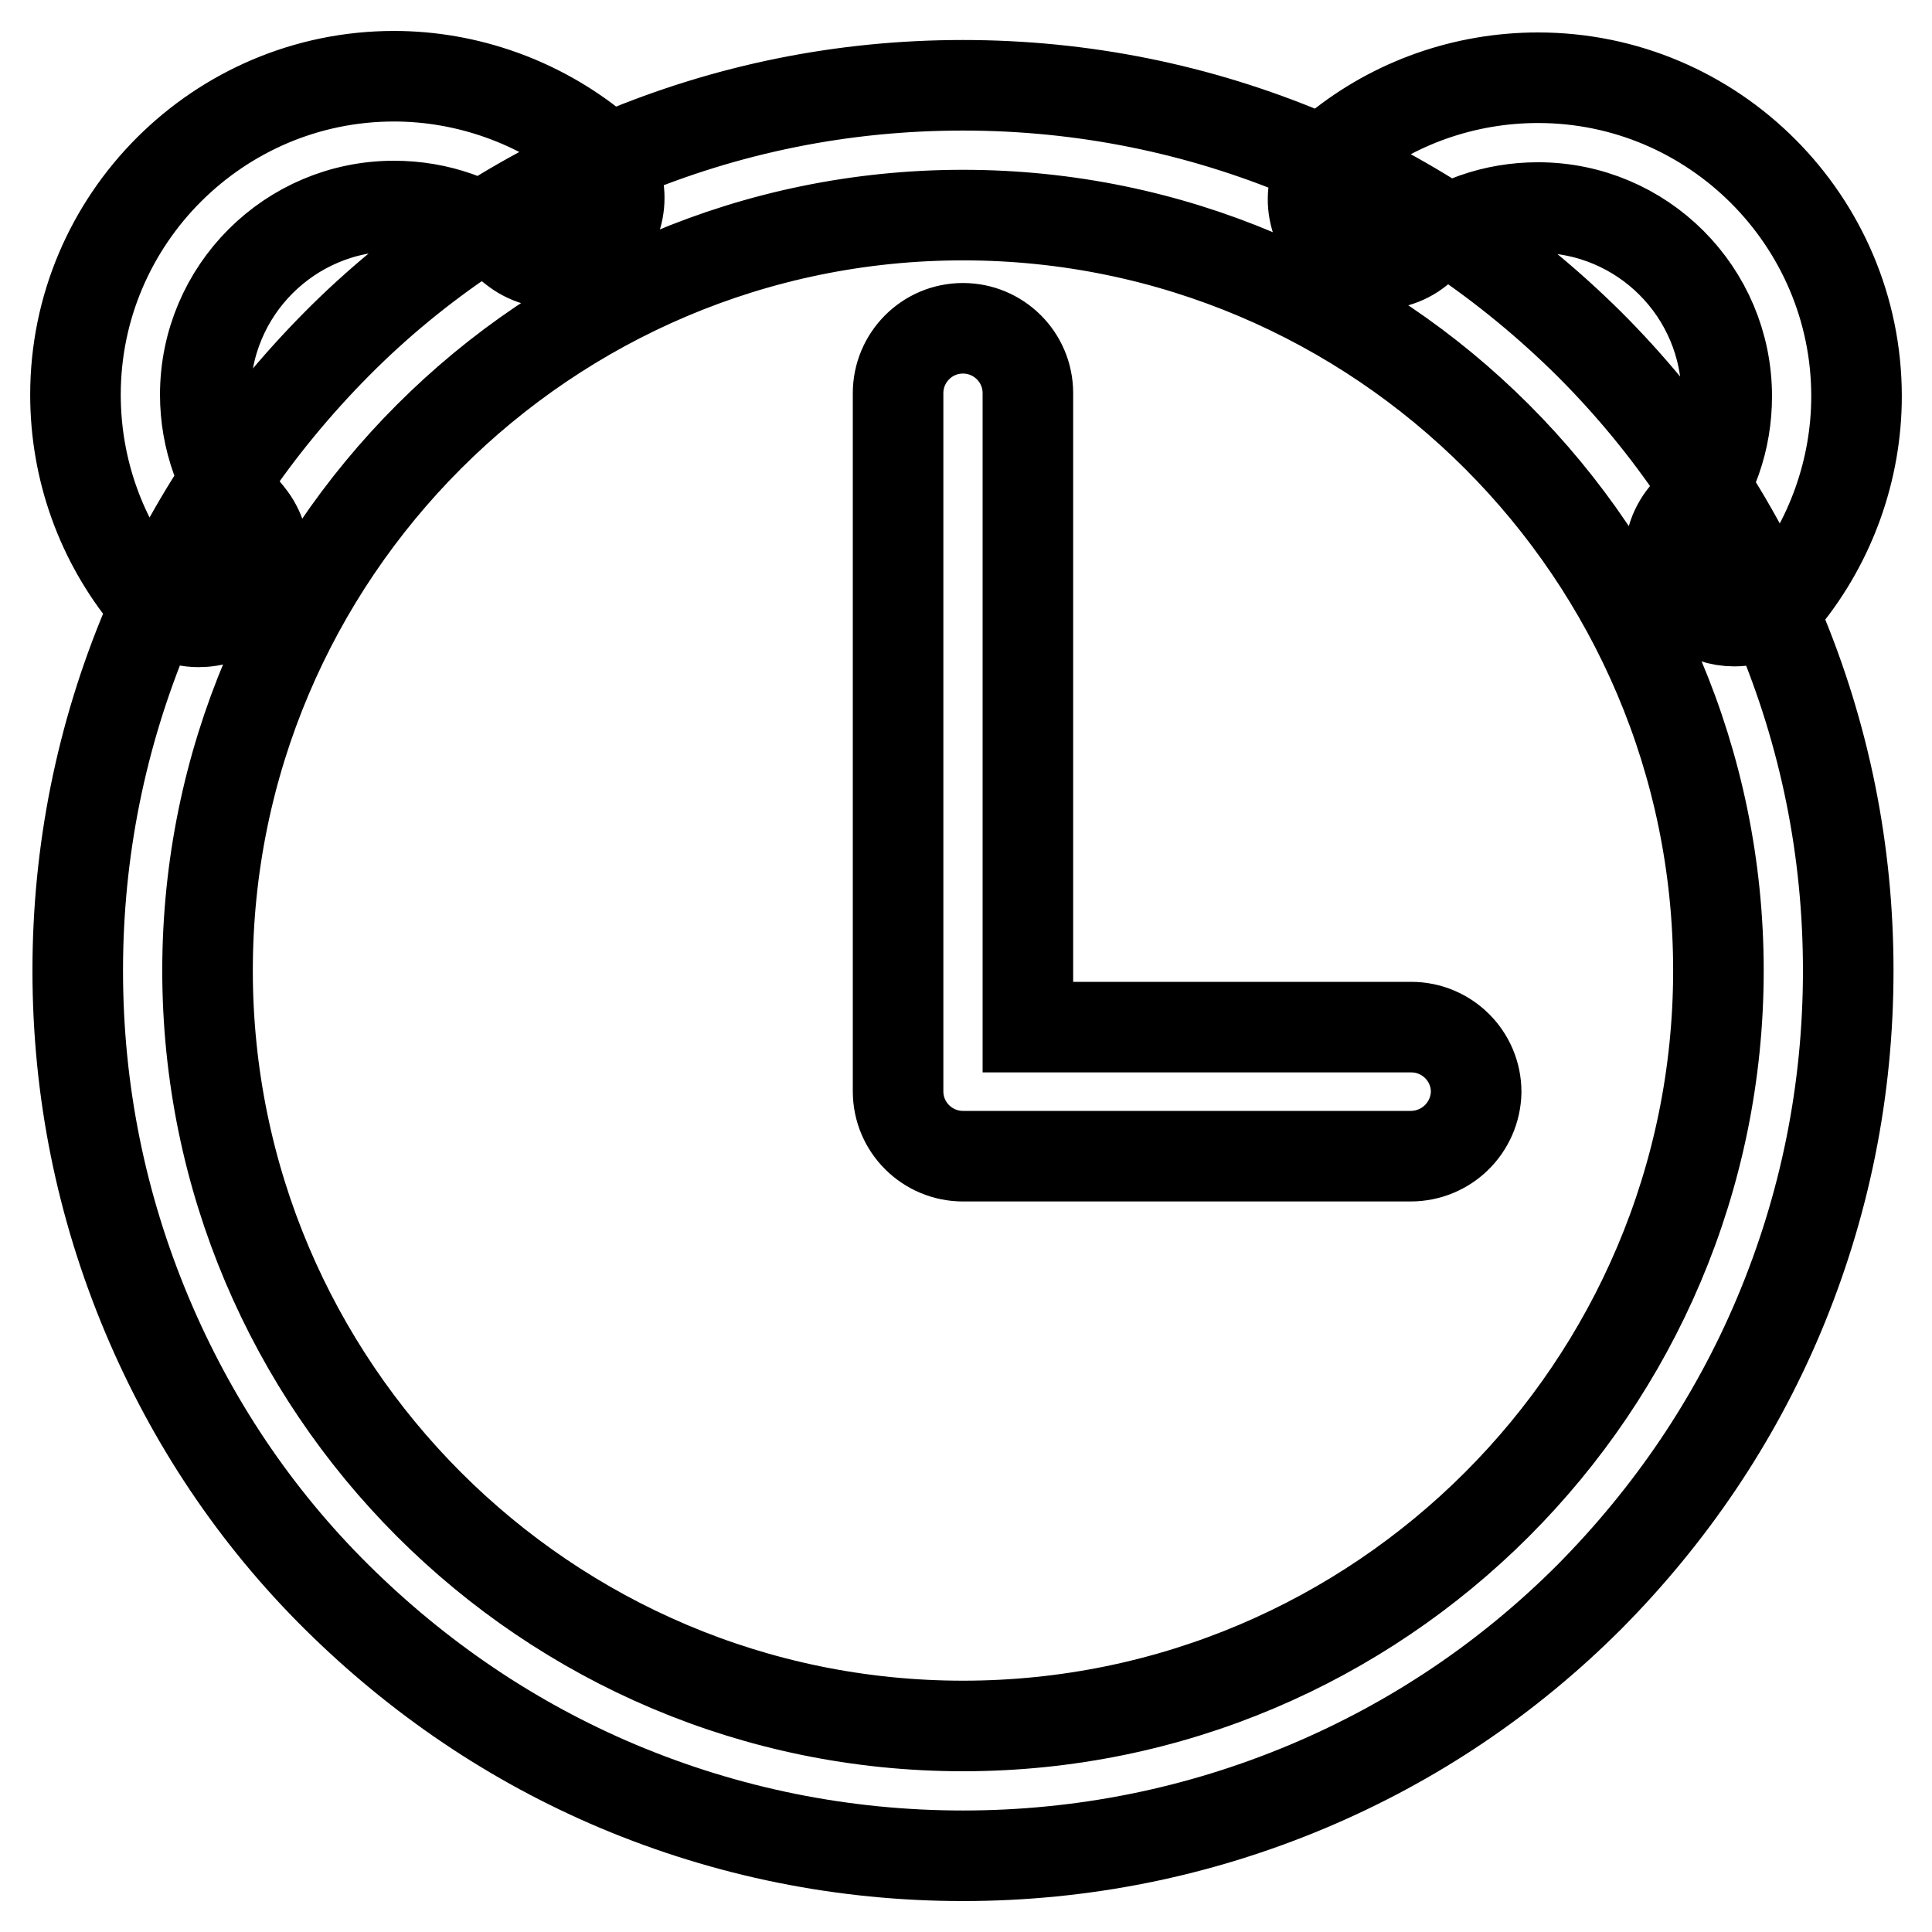 <?xml version="1.0" encoding="utf-8"?>
<!-- Svg Vector Icons : http://www.onlinewebfonts.com/icon -->
<!DOCTYPE svg PUBLIC "-//W3C//DTD SVG 1.1//EN" "http://www.w3.org/Graphics/SVG/1.1/DTD/svg11.dtd">
<svg version="1.1" xmlns="http://www.w3.org/2000/svg" xmlns:xlink="http://www.w3.org/1999/xlink" x="0px" y="0px" viewBox="0 0 256 256" enable-background="new 0 0 256 256" xml:space="preserve">
<g> <path stroke-width="12" fill-opacity="0" stroke="#000000"  d="M127.6,245.9c-15.8,0-31.2-3.1-45.7-9.2c-14-5.9-26.5-14.4-37.3-25.1s-19.2-23.3-25.1-37.3 c-6.1-14.5-9.2-29.8-9.2-45.7c0-15.8,3.1-31.2,9.2-45.7c5.9-14,14.4-26.5,25.1-37.3S68,26.4,81.9,20.5c14.5-6.1,29.8-9.2,45.7-9.2 c15.8,0,31.2,3.1,45.7,9.2c14,5.9,26.5,14.4,37.3,25.1c10.8,10.8,19.2,23.3,25.1,37.3c6.1,14.5,9.2,29.8,9.2,45.7 s-3.1,31.2-9.2,45.7c-5.9,14-14.4,26.5-25.1,37.3c-10.8,10.8-23.3,19.2-37.3,25.1C158.8,242.8,143.4,245.9,127.6,245.9z  M127.6,28.5c-55.2,0-100.1,44.9-100.1,100.1c0,55.2,44.9,100.1,100.1,100.1s100.1-44.9,100.1-100.1 C227.7,73.4,182.8,28.5,127.6,28.5z M229.8,82.3c-1.9,0-3.8-0.6-5.4-1.9c-3.7-3-4.2-8.4-1.2-12.1c3.7-4.5,5.6-10,5.6-15.8 c0-13.8-11.2-25-25-25c-5.8,0-11.3,1.9-15.8,5.6c-3.7,3-9.1,2.4-12.1-1.3c-3-3.7-2.4-9.1,1.3-12.1c7.5-6.1,16.9-9.4,26.6-9.4 c23.3,0,42.2,19,42.2,42.2c0,9.7-3.4,19.2-9.5,26.7C234.8,81.2,232.3,82.3,229.8,82.3z M26.3,82.4c-2.5,0-4.9-1.1-6.6-3.1 c-6.3-7.6-9.7-17.1-9.7-27C10,29,29,10.1,52.2,10.1c9.7,0,19.2,3.4,26.7,9.5c3.7,3,4.2,8.4,1.2,12.1c-3,3.7-8.4,4.2-12.1,1.2 c-4.5-3.7-10-5.6-15.8-5.6c-13.8,0-25,11.2-25,25c0,5.8,2,11.5,5.8,16c3,3.7,2.5,9.1-1.1,12.1C30.2,81.8,28.3,82.4,26.3,82.4z  M186.9,153.2h-59.3c-4.7,0-8.6-3.8-8.6-8.6V52.1c0-4.7,3.8-8.6,8.6-8.6c4.7,0,8.6,3.8,8.6,8.6v84h50.8c4.7,0,8.6,3.8,8.6,8.6 C195.5,149.4,191.7,153.2,186.9,153.2z"/></g>
</svg>